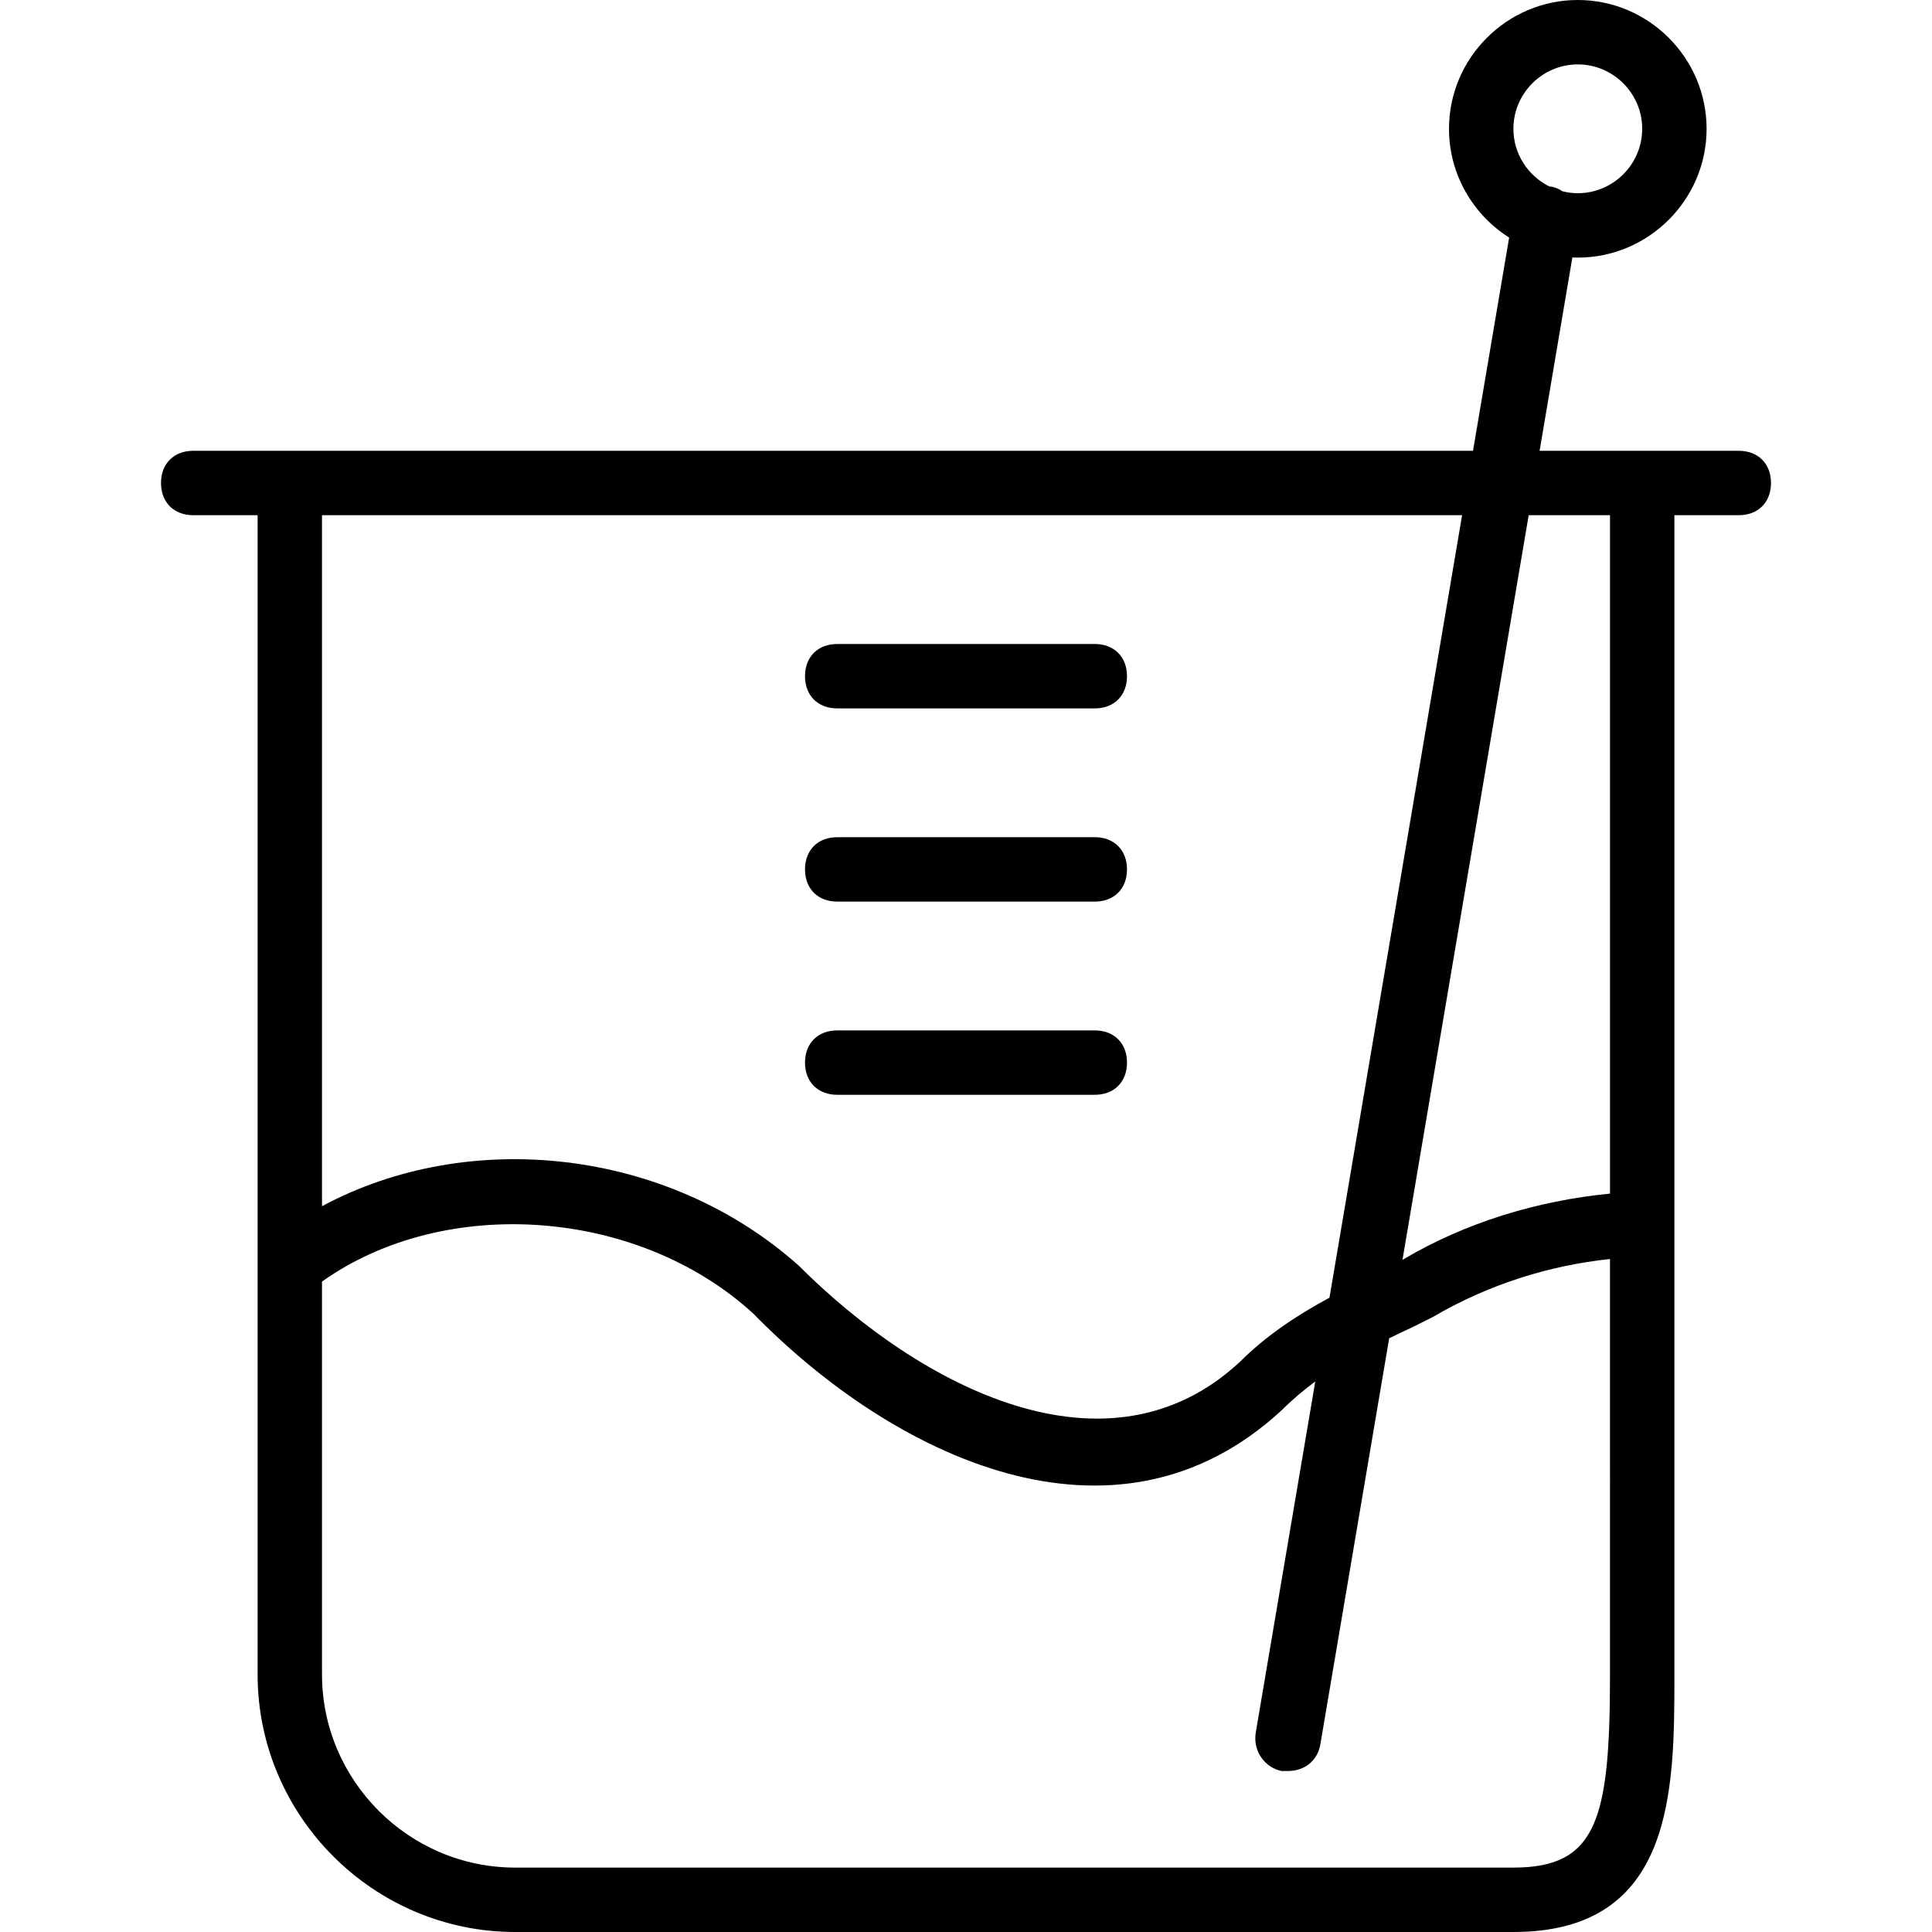<?xml version="1.0" encoding="iso-8859-1"?>
<!-- Uploaded to: SVG Repo, www.svgrepo.com, Generator: SVG Repo Mixer Tools -->
<svg fill="#000000" height="800px" width="800px" version="1.1" id="Layer_1" xmlns="http://www.w3.org/2000/svg" xmlns:xlink="http://www.w3.org/1999/xlink" 
	 viewBox="0 0 512 512" xml:space="preserve">
<g transform="translate(1 1)">
	<g>
		<g>
			<path d="M459.8,118.467h-25.6h-27.191l8.684-51.237c0.478,0.02,0.957,0.037,1.44,0.037c18.773,0,34.133-15.36,34.133-34.133
				C451.267,14.36,435.907-1,417.133-1C398.36-1,383,14.36,383,33.133c0,12.096,6.382,22.768,15.94,28.834l-9.576,56.499H75.8H50.2
				c-5.12,0-8.533,3.413-8.533,8.533s3.413,8.533,8.533,8.533h17.067V334.36v108.373c0,37.547,30.72,68.267,68.267,68.267h264.533
				c42.667,0,42.667-37.547,42.667-68.267V323.267V135.533H459.8c5.12,0,8.533-3.413,8.533-8.533S464.92,118.467,459.8,118.467z
				 M417.133,16.067c9.387,0,17.067,7.68,17.067,17.067c0,9.387-7.68,17.067-17.067,17.067c-1.417,0-2.788-0.194-4.107-0.524
				c-0.838-0.57-1.755-0.99-2.719-1.183c-0.242-0.04-0.48-0.062-0.718-0.084c-5.625-2.799-9.522-8.597-9.522-15.276
				C400.067,23.747,407.747,16.067,417.133,16.067z M386.471,135.533l-35.147,207.367c-8.67,4.695-16.748,10.016-23.791,17.06
				c-34.987,32.427-84.48,6.827-116.907-25.6c-34.953-31.154-87.486-36.572-126.293-15.701V135.533H386.471z M425.667,442.733
				c0,38.4-3.413,51.2-25.6,51.2H135.533c-28.16,0-51.2-23.04-51.2-51.2V338.627C116.76,315.587,167.96,319,198.68,347.16
				c36.693,37.547,95.573,66.56,139.947,25.6c2.85-2.85,5.836-5.36,8.932-7.641L331.8,458.093c-0.853,5.12,2.56,9.387,6.827,10.24
				c0.853,0,0.853,0,1.707,0c4.267,0,7.68-2.56,8.533-6.827l18.281-107.855c2.128-1.04,4.284-2.06,6.466-3.078l5.12-2.56
				c14.507-8.533,30.72-13.653,46.933-15.36V442.733z M425.667,315.318c-19.291,1.889-38.249,7.666-54.613,17.336l-0.386,0.232
				l33.449-197.352h21.55V315.318z"/>
			<path d="M220.867,186.733h68.267c5.12,0,8.533-3.413,8.533-8.533s-3.413-8.533-8.533-8.533h-68.267
				c-5.12,0-8.533,3.413-8.533,8.533S215.747,186.733,220.867,186.733z"/>
			<path d="M220.867,237.933h68.267c5.12,0,8.533-3.413,8.533-8.533s-3.413-8.533-8.533-8.533h-68.267
				c-5.12,0-8.533,3.413-8.533,8.533S215.747,237.933,220.867,237.933z"/>
			<path d="M220.867,289.133h68.267c5.12,0,8.533-3.413,8.533-8.533s-3.413-8.533-8.533-8.533h-68.267
				c-5.12,0-8.533,3.413-8.533,8.533S215.747,289.133,220.867,289.133z"/>
		</g>
	</g>
</g>
</svg>